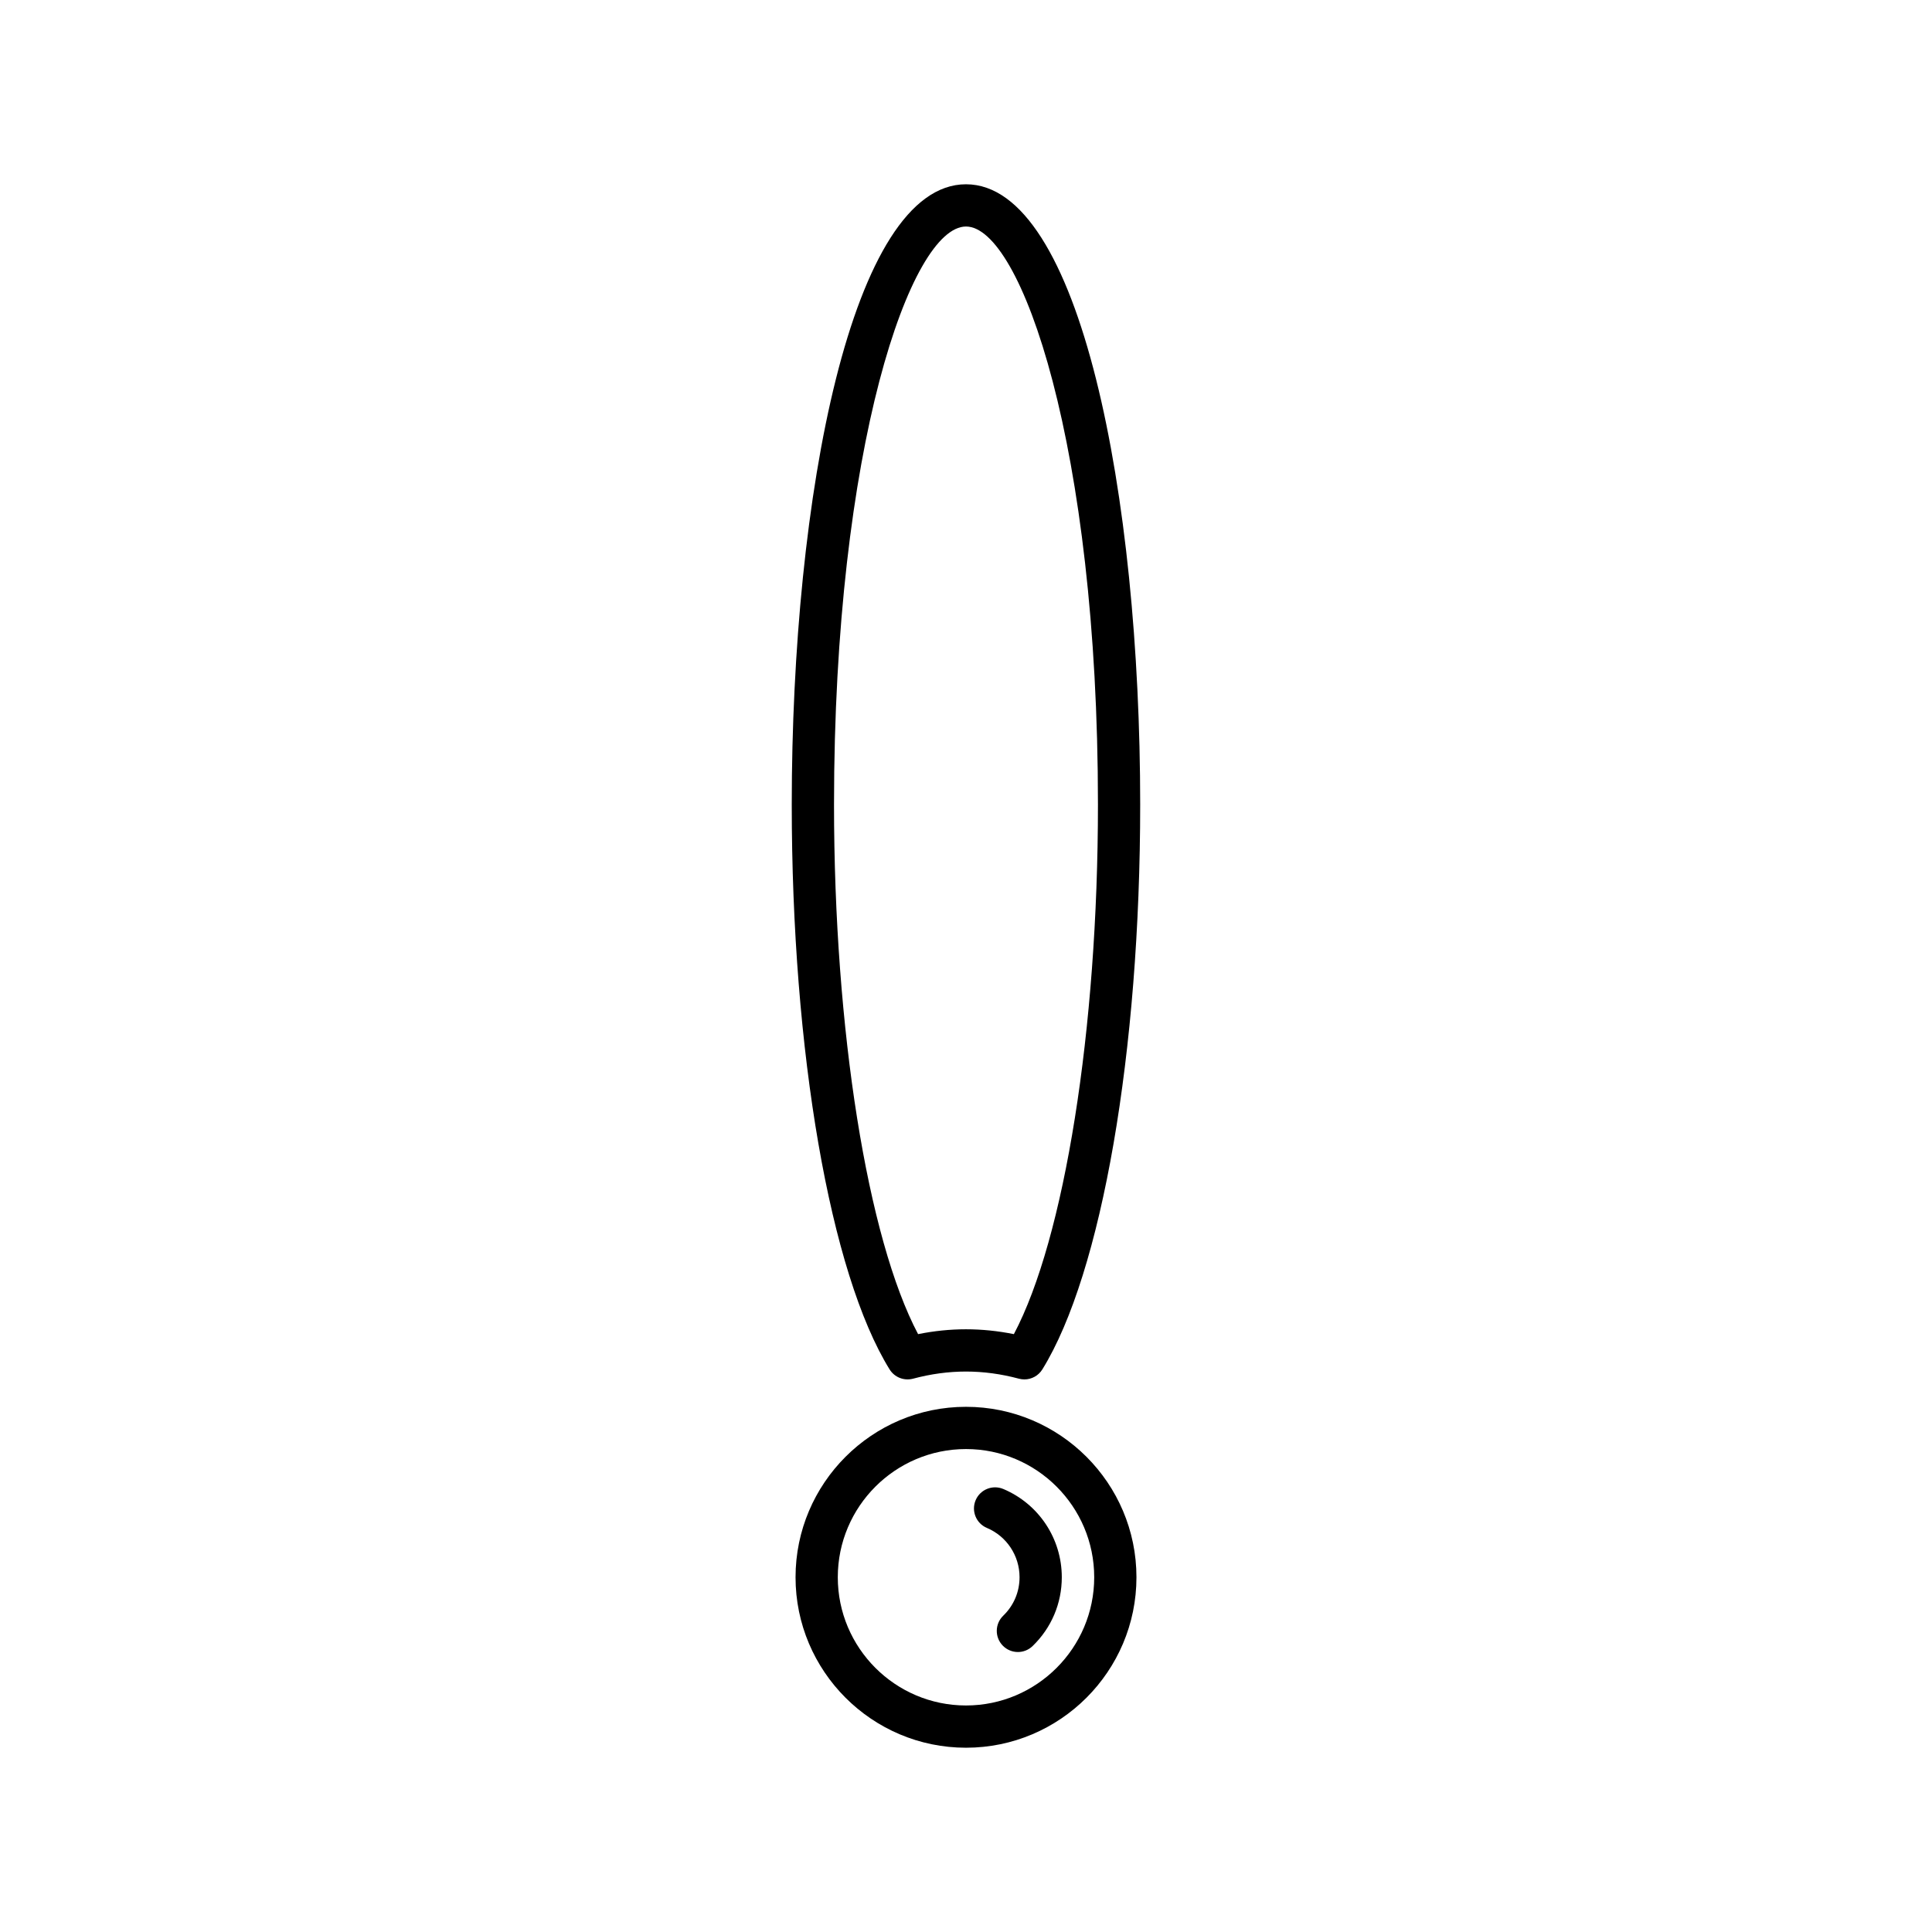<?xml version="1.0" encoding="UTF-8"?>
<!-- Uploaded to: ICON Repo, www.svgrepo.com, Generator: ICON Repo Mixer Tools -->
<svg fill="#000000" width="800px" height="800px" version="1.1" viewBox="144 144 512 512" xmlns="http://www.w3.org/2000/svg">
 <g>
  <path d="m400 516.82c-24.906 0-45.172 20.266-45.172 45.172s20.266 45.172 45.172 45.172 45.172-20.266 45.172-45.172-20.266-45.172-45.172-45.172zm0 79.148c-18.734 0-33.977-15.242-33.977-33.977s15.242-33.977 33.977-33.977 33.977 15.242 33.977 33.977-15.242 33.977-33.977 33.977z"/>
  <path d="m409.89 538.6c-2.859-1.199-6.133 0.133-7.336 2.973-1.203 2.848 0.125 6.133 2.973 7.336 5.266 2.223 8.664 7.359 8.664 13.074 0 3.883-1.535 7.5-4.328 10.199-2.219 2.148-2.281 5.691-0.133 7.914 1.098 1.133 2.559 1.707 4.023 1.707 1.398 0 2.805-0.523 3.891-1.574 4.992-4.82 7.742-11.305 7.742-18.246 0-10.227-6.086-19.402-15.496-23.383z"/>
  <path d="m385.96 509.37c9.457-2.527 18.613-2.527 28.07 0 0.48 0.125 0.969 0.188 1.441 0.188 1.906 0 3.723-0.973 4.762-2.652 15.75-25.465 25.93-84.23 25.93-149.71 0-81.672-15.859-164.36-46.168-164.36-30.312 0-46.172 82.684-46.172 164.36 0 65.48 10.18 124.25 25.93 149.71 1.305 2.094 3.793 3.086 6.207 2.465zm14.039-305.34c14.602 0 34.969 58.27 34.969 153.16 0 59.691-8.871 115.04-22.281 140.37-8.539-1.715-16.863-1.715-25.383 0-13.41-25.332-22.281-80.676-22.281-140.37 0.004-94.891 20.371-153.16 34.977-153.16z"/>
 </g>
</svg>